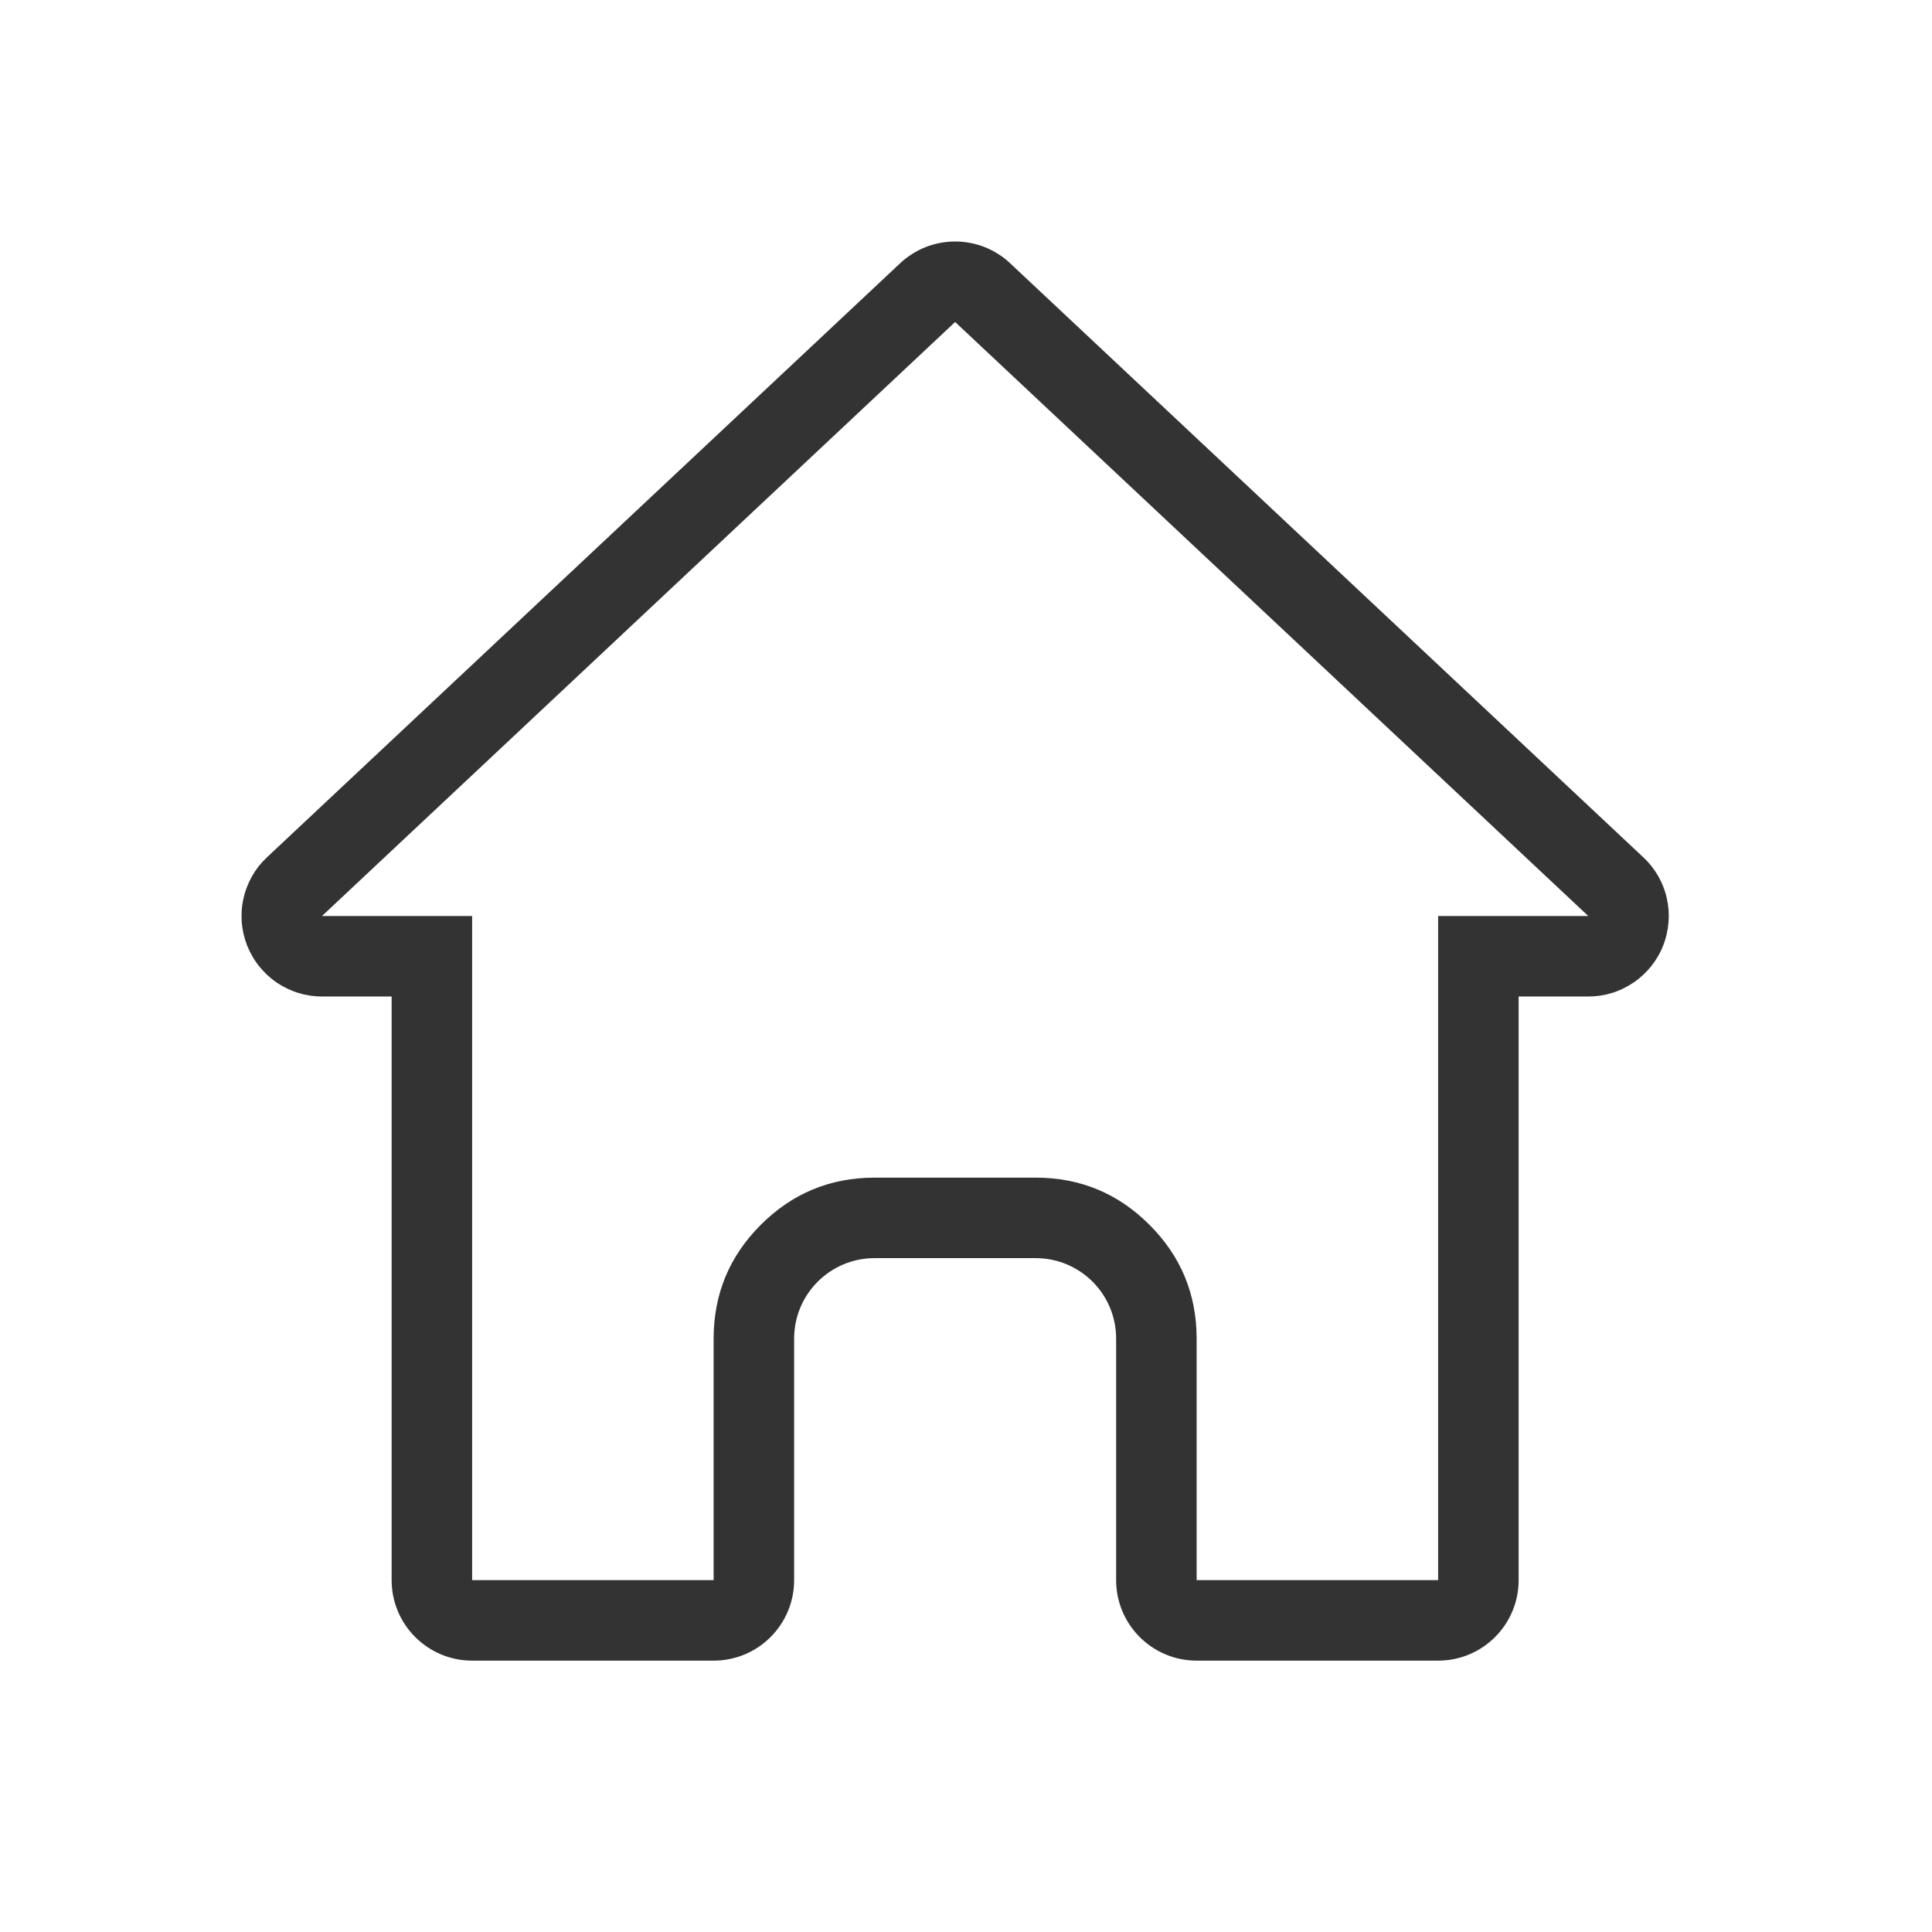 <svg xmlns="http://www.w3.org/2000/svg" xmlns:xlink="http://www.w3.org/1999/xlink" fill="none" version="1.1" width="24" height="24" viewBox="0 0 24 24"><defs><clipPath id="master_svg0_7919_06015"><rect x="0" y="0" width="24" height="24" rx="0"/></clipPath></defs><g clip-path="url(#master_svg0_7919_06015)"><g style="mix-blend-mode:passthrough"><path d="M4,12.379L4.865,12.379L4.865,19.629C4.865,20.181,5.313,20.629,5.865,20.629L8.865,20.629C9.418,20.629,9.865,20.181,9.865,19.629L9.865,16.629C9.865,16.076,10.313,15.629,10.865,15.629L12.865,15.629C13.418,15.629,13.865,16.076,13.865,16.629L13.865,19.629C13.865,20.181,14.313,20.629,14.865,20.629L17.865,20.629C18.418,20.629,18.865,20.181,18.865,19.629L18.865,12.379L19.73,12.379Q19.805,12.379,19.879,12.368Q19.953,12.357,20.024,12.335Q20.096,12.313,20.163,12.28Q20.23,12.248,20.292,12.206Q20.354,12.164,20.409,12.113Q20.464,12.062,20.511,12.004Q20.557,11.946,20.595,11.881Q20.633,11.816,20.66,11.747Q20.688,11.677,20.704,11.604Q20.721,11.532,20.727,11.457Q20.733,11.383,20.728,11.308Q20.722,11.233,20.706,11.16Q20.69,11.087,20.663,11.018Q20.636,10.948,20.599,10.883Q20.561,10.818,20.515,10.759Q20.469,10.701,20.414,10.65L12.549,3.271Q12.481,3.206,12.401,3.156Q12.321,3.105,12.233,3.07Q12.145,3.035,12.053,3.018Q11.96,3,11.865,3Q11.771,3,11.678,3.018Q11.585,3.035,11.497,3.07Q11.409,3.105,11.33,3.156Q11.25,3.206,11.181,3.271L3.316,10.65Q3.262,10.701,3.215,10.759Q3.169,10.818,3.132,10.883Q3.095,10.948,3.068,11.018Q3.041,11.087,3.025,11.16Q3.008,11.233,3.003,11.308Q2.998,11.383,3.003,11.457Q3.009,11.532,3.026,11.604Q3.043,11.677,3.07,11.747Q3.098,11.816,3.136,11.881Q3.173,11.946,3.22,12.004Q3.267,12.062,3.321,12.113Q3.376,12.164,3.438,12.206Q3.5,12.248,3.567,12.28Q3.635,12.313,3.706,12.335Q3.778,12.357,3.852,12.368Q3.926,12.379,4,12.379ZM11.865,4L19.73,11.379L17.865,11.379L17.865,19.629L14.865,19.629L14.865,16.629Q14.865,15.8,14.279,15.215Q13.694,14.629,12.865,14.629L10.865,14.629Q10.037,14.629,9.451,15.215Q8.865,15.8,8.865,16.629L8.865,19.629L5.865,19.629L5.865,11.379L4,11.379L11.865,4Z" fill-rule="evenodd" fill="#333333" fill-opacity="1"/></g></g></svg>